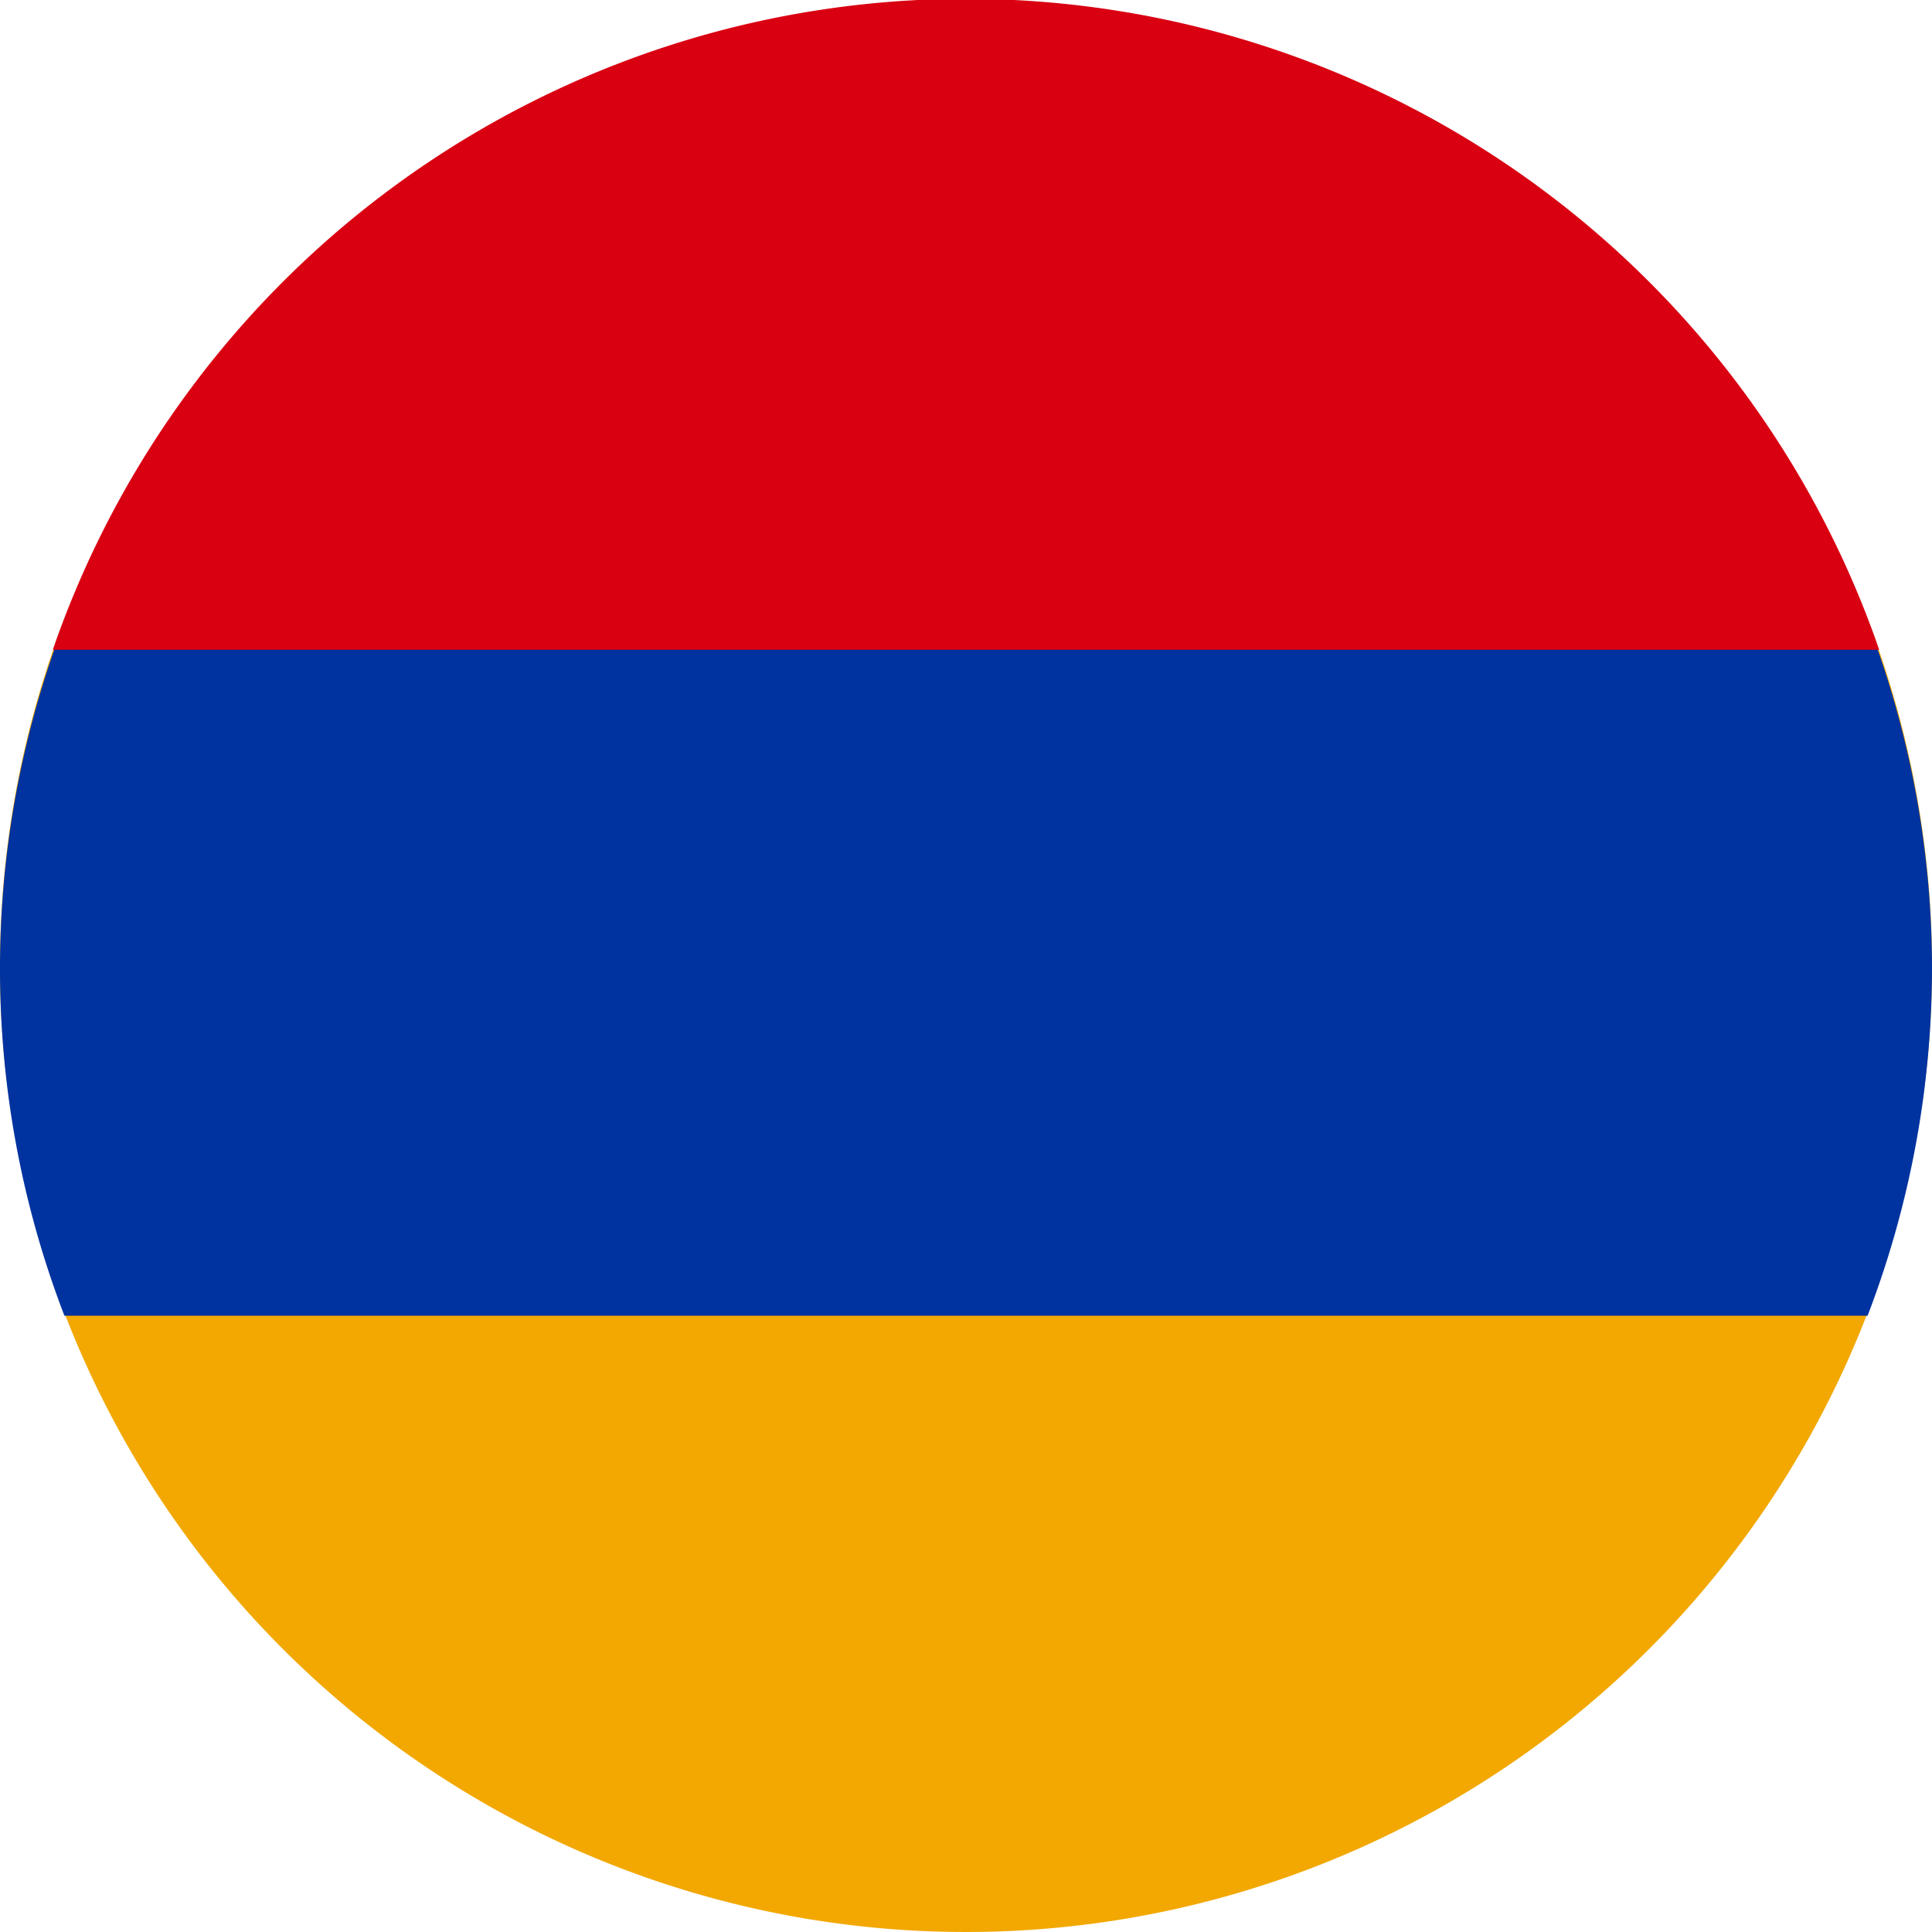 <?xml version="1.0" encoding="iso-8859-1"?>
<svg xmlns="http://www.w3.org/2000/svg" width="30" height="30" viewBox="0 0 30 30"><defs><style>.cls-1{fill:#f2a800;}.cls-2{fill:#0033a0;}.cls-3{fill:#d90012;}</style></defs><g id="Armenia30x30"><path class="cls-1" d="M15,0A15,15,0,1,1,0,15,15,15,0,0,1,15,0Z"/><path class="cls-2" d="M29,20.43H1A15,15,0,1,1,30,15a15.09,15.09,0,0,1-1,5.43Z"/><path class="cls-3" d="M29.18,10.09H.82a15,15,0,0,1,28.36,0Z"/></g></svg>